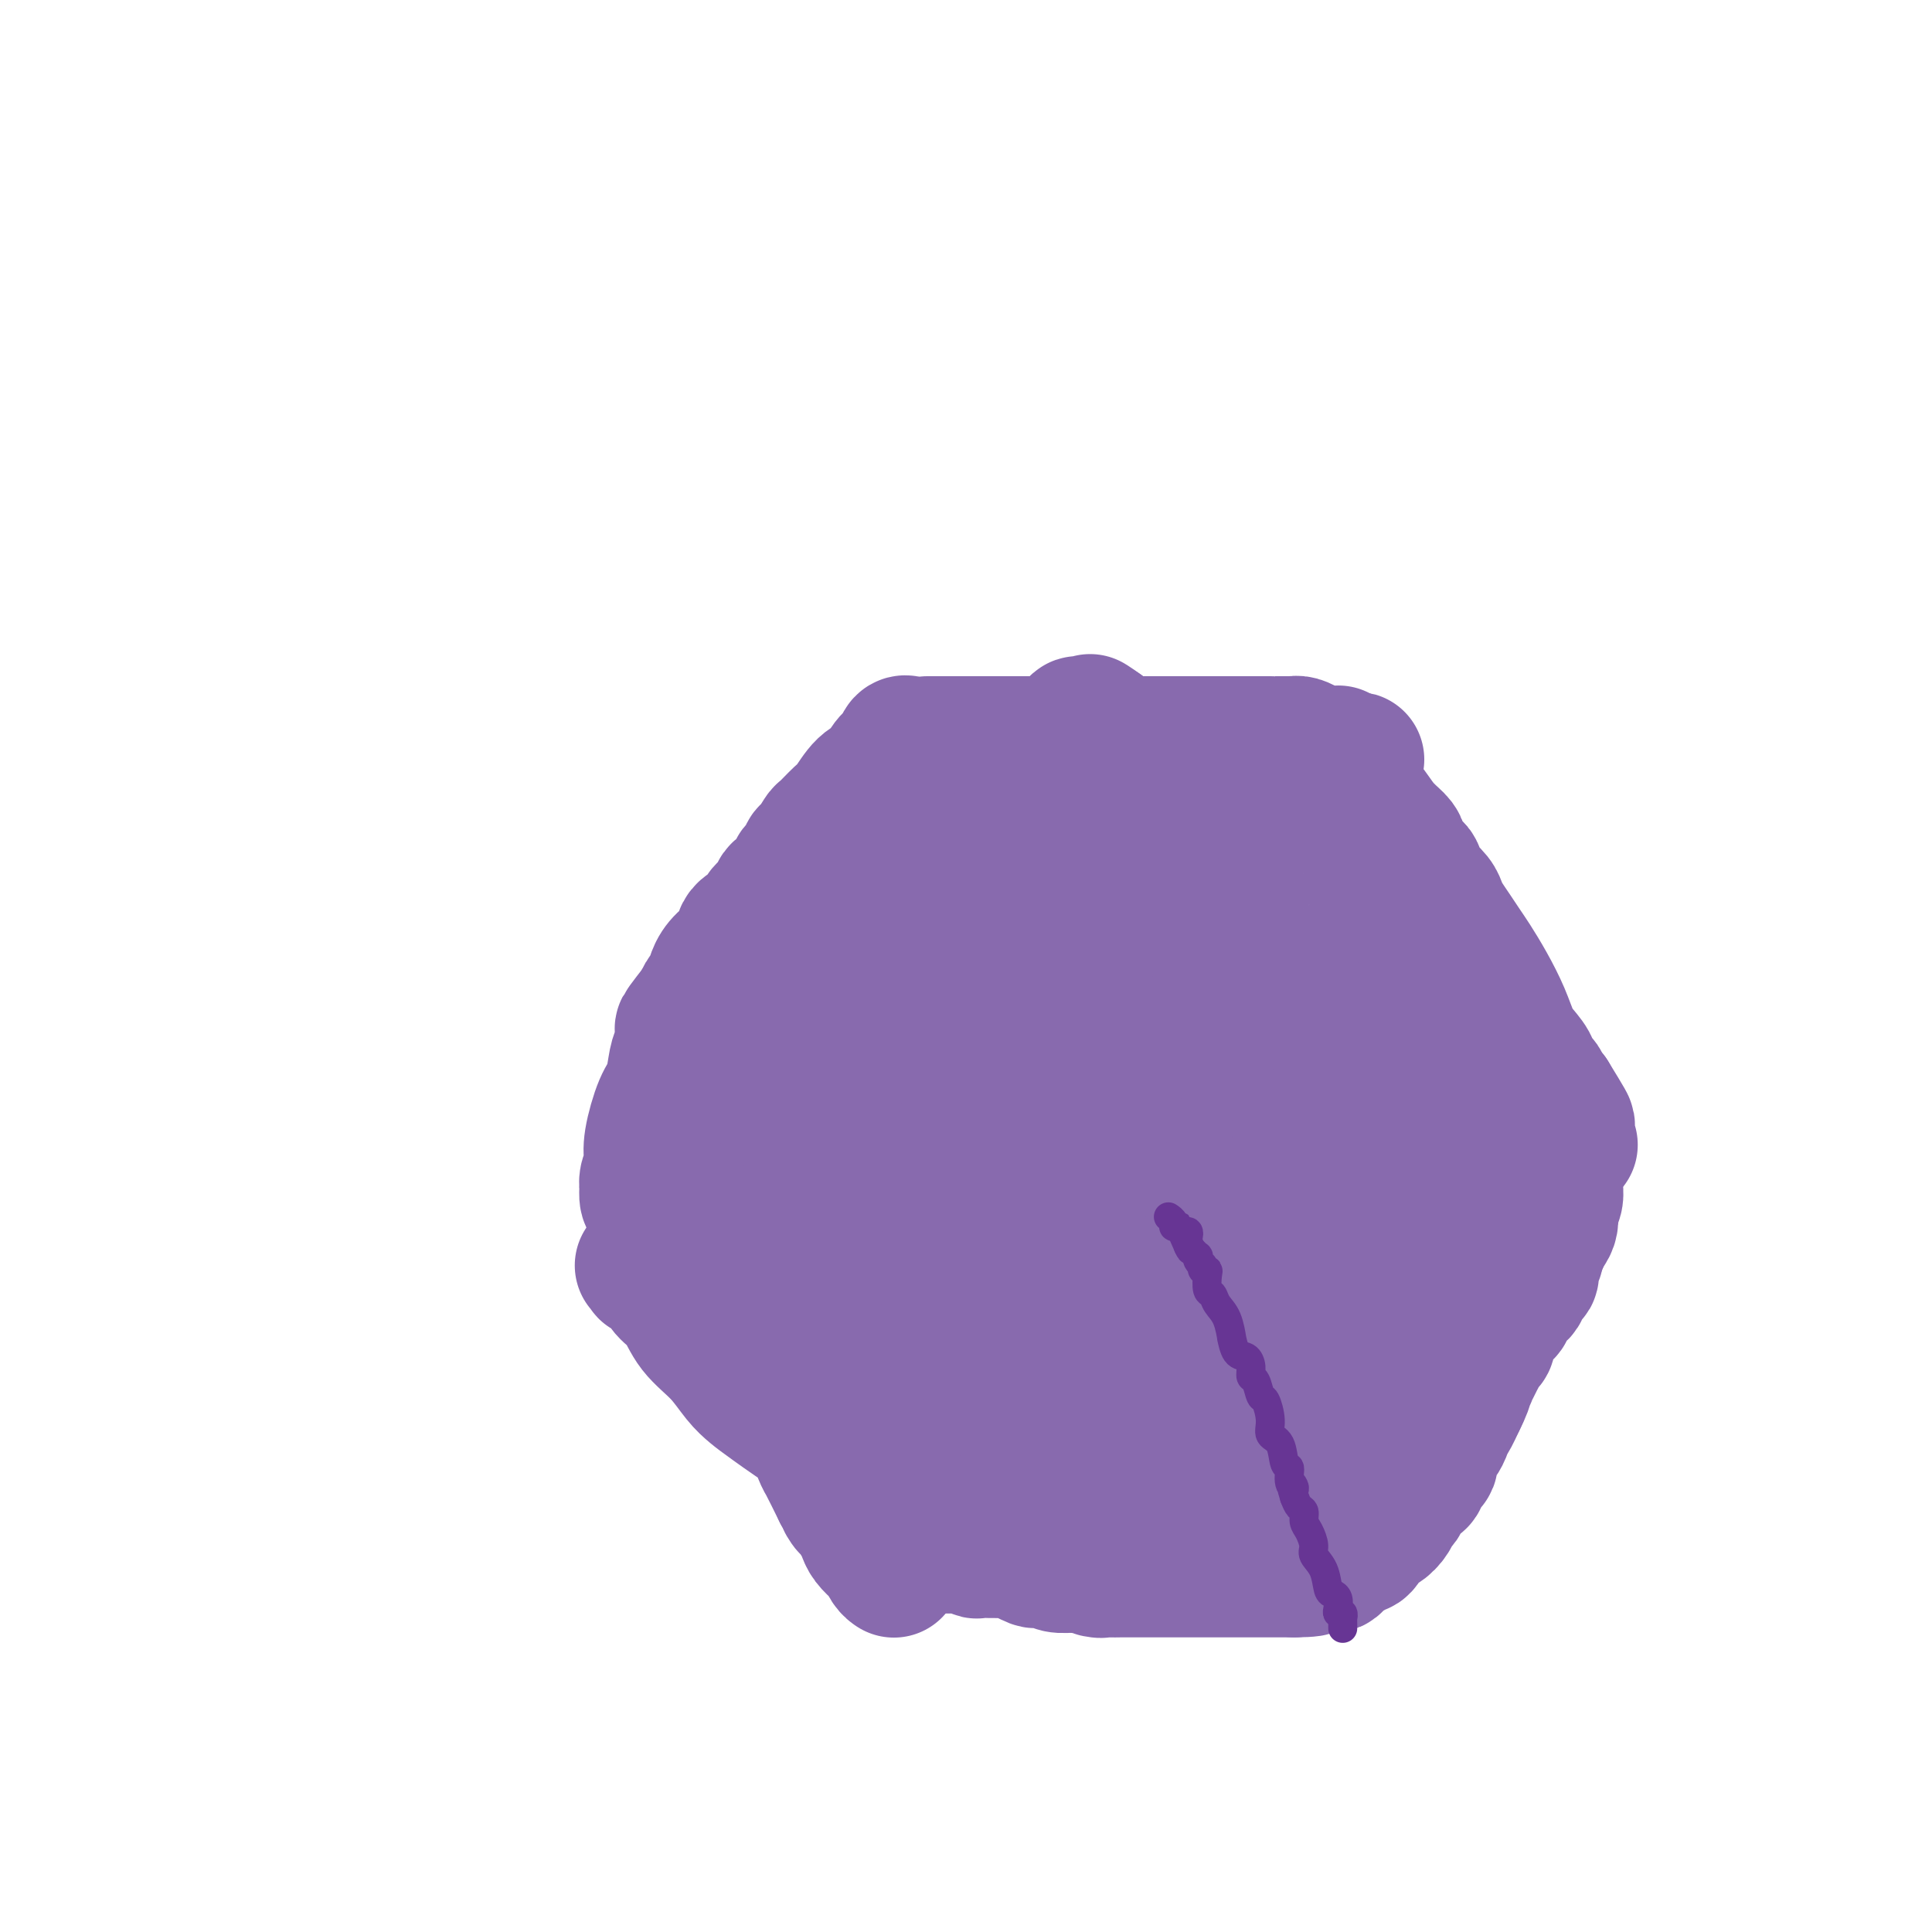 <svg viewBox='0 0 400 400' version='1.1' xmlns='http://www.w3.org/2000/svg' xmlns:xlink='http://www.w3.org/1999/xlink'><g fill='none' stroke='#886AAE' stroke-width='28' stroke-linecap='round' stroke-linejoin='round'><path d='M197,162c0.000,-0.009 0.000,-0.018 0,0c-0.000,0.018 -0.000,0.063 0,0c0.000,-0.063 0.001,-0.233 0,0c-0.001,0.233 -0.003,0.870 0,1c0.003,0.130 0.012,-0.247 0,0c-0.012,0.247 -0.045,1.117 0,2c0.045,0.883 0.167,1.777 0,2c-0.167,0.223 -0.622,-0.227 -1,0c-0.378,0.227 -0.678,1.129 -1,2c-0.322,0.871 -0.667,1.709 -1,2c-0.333,0.291 -0.654,0.035 -1,1c-0.346,0.965 -0.718,3.150 -1,4c-0.282,0.850 -0.475,0.363 -1,1c-0.525,0.637 -1.383,2.397 -2,3c-0.617,0.603 -0.995,0.048 -1,0c-0.005,-0.048 0.361,0.410 0,1c-0.361,0.590 -1.449,1.312 -2,2c-0.551,0.688 -0.565,1.342 -1,2c-0.435,0.658 -1.290,1.322 -2,2c-0.710,0.678 -1.275,1.371 -2,2c-0.725,0.629 -1.609,1.193 -2,2c-0.391,0.807 -0.290,1.855 -1,3c-0.710,1.145 -2.229,2.385 -3,3c-0.771,0.615 -0.792,0.604 -1,1c-0.208,0.396 -0.604,1.198 -1,2'/><path d='M173,200c-3.118,4.175 -1.412,2.612 -1,2c0.412,-0.612 -0.470,-0.273 -1,0c-0.530,0.273 -0.708,0.480 -1,1c-0.292,0.520 -0.698,1.352 -1,2c-0.302,0.648 -0.500,1.112 -1,1c-0.500,-0.112 -1.302,-0.801 -2,0c-0.698,0.801 -1.290,3.092 -2,4c-0.710,0.908 -1.537,0.432 -2,1c-0.463,0.568 -0.563,2.179 -1,3c-0.437,0.821 -1.211,0.851 -2,1c-0.789,0.149 -1.591,0.416 -2,1c-0.409,0.584 -0.424,1.484 -1,2c-0.576,0.516 -1.712,0.649 -2,1c-0.288,0.351 0.274,0.921 0,1c-0.274,0.079 -1.384,-0.334 -2,0c-0.616,0.334 -0.739,1.413 -1,2c-0.261,0.587 -0.661,0.681 -1,1c-0.339,0.319 -0.615,0.864 -1,1c-0.385,0.136 -0.877,-0.136 -1,0c-0.123,0.136 0.122,0.681 0,1c-0.122,0.319 -0.611,0.412 -1,1c-0.389,0.588 -0.678,1.671 -1,2c-0.322,0.329 -0.679,-0.098 -1,0c-0.321,0.098 -0.608,0.719 -1,1c-0.392,0.281 -0.889,0.223 -1,1c-0.111,0.777 0.163,2.390 0,3c-0.163,0.610 -0.762,0.219 -1,0c-0.238,-0.219 -0.115,-0.265 0,0c0.115,0.265 0.223,0.841 0,1c-0.223,0.159 -0.778,-0.097 -1,0c-0.222,0.097 -0.111,0.549 0,1'/><path d='M141,235c-4.950,5.581 -1.326,2.034 0,1c1.326,-1.034 0.355,0.444 0,1c-0.355,0.556 -0.095,0.192 0,0c0.095,-0.192 0.026,-0.210 0,0c-0.026,0.210 -0.008,0.647 0,1c0.008,0.353 0.006,0.620 0,1c-0.006,0.380 -0.015,0.871 0,1c0.015,0.129 0.056,-0.106 0,0c-0.056,0.106 -0.207,0.552 0,1c0.207,0.448 0.773,0.896 1,1c0.227,0.104 0.117,-0.138 0,0c-0.117,0.138 -0.239,0.656 0,1c0.239,0.344 0.841,0.513 1,1c0.159,0.487 -0.126,1.290 0,2c0.126,0.710 0.661,1.325 1,2c0.339,0.675 0.482,1.408 1,2c0.518,0.592 1.409,1.041 2,2c0.591,0.959 0.880,2.428 1,3c0.120,0.572 0.070,0.248 0,0c-0.070,-0.248 -0.160,-0.421 0,0c0.160,0.421 0.569,1.436 1,2c0.431,0.564 0.885,0.678 1,1c0.115,0.322 -0.110,0.851 0,1c0.110,0.149 0.554,-0.082 1,0c0.446,0.082 0.893,0.478 1,1c0.107,0.522 -0.126,1.170 0,2c0.126,0.830 0.611,1.841 1,2c0.389,0.159 0.682,-0.535 1,0c0.318,0.535 0.663,2.298 1,3c0.337,0.702 0.668,0.343 1,1c0.332,0.657 0.666,2.328 1,4'/><path d='M157,272c2.577,5.777 1.019,1.721 1,1c-0.019,-0.721 1.500,1.893 2,3c0.500,1.107 -0.018,0.708 0,1c0.018,0.292 0.572,1.274 1,2c0.428,0.726 0.732,1.196 1,2c0.268,0.804 0.502,1.941 1,3c0.498,1.059 1.262,2.038 2,3c0.738,0.962 1.451,1.907 2,3c0.549,1.093 0.936,2.335 1,3c0.064,0.665 -0.193,0.751 0,1c0.193,0.249 0.836,0.659 1,1c0.164,0.341 -0.152,0.613 0,1c0.152,0.387 0.772,0.890 1,1c0.228,0.110 0.064,-0.174 0,0c-0.064,0.174 -0.029,0.805 0,1c0.029,0.195 0.053,-0.047 0,0c-0.053,0.047 -0.182,0.382 0,1c0.182,0.618 0.674,1.517 1,2c0.326,0.483 0.486,0.548 1,1c0.514,0.452 1.380,1.291 2,2c0.620,0.709 0.992,1.289 1,2c0.008,0.711 -0.348,1.552 0,2c0.348,0.448 1.400,0.501 2,1c0.600,0.499 0.749,1.443 1,2c0.251,0.557 0.606,0.727 1,1c0.394,0.273 0.827,0.647 1,1c0.173,0.353 0.085,0.683 0,1c-0.085,0.317 -0.167,0.621 0,1c0.167,0.379 0.583,0.833 1,1c0.417,0.167 0.833,0.048 1,0c0.167,-0.048 0.083,-0.024 0,0'/><path d='M182,316c4.095,6.823 1.833,1.881 1,0c-0.833,-1.881 -0.238,-0.701 0,0c0.238,0.701 0.118,0.924 0,1c-0.118,0.076 -0.235,0.006 0,0c0.235,-0.006 0.823,0.051 1,0c0.177,-0.051 -0.057,-0.210 0,0c0.057,0.210 0.404,0.787 1,1c0.596,0.213 1.440,0.060 2,0c0.560,-0.060 0.835,-0.026 1,0c0.165,0.026 0.221,0.046 1,0c0.779,-0.046 2.283,-0.156 3,0c0.717,0.156 0.647,0.578 1,1c0.353,0.422 1.128,0.846 2,1c0.872,0.154 1.840,0.040 2,0c0.160,-0.040 -0.490,-0.007 0,0c0.490,0.007 2.119,-0.012 3,0c0.881,0.012 1.014,0.056 1,0c-0.014,-0.056 -0.173,-0.211 0,0c0.173,0.211 0.679,0.789 1,1c0.321,0.211 0.456,0.056 1,0c0.544,-0.056 1.496,-0.012 2,0c0.504,0.012 0.559,-0.007 1,0c0.441,0.007 1.269,0.041 2,0c0.731,-0.041 1.365,-0.155 2,0c0.635,0.155 1.271,0.581 2,1c0.729,0.419 1.551,0.830 2,1c0.449,0.170 0.526,0.098 1,0c0.474,-0.098 1.343,-0.222 2,0c0.657,0.222 1.100,0.791 2,1c0.900,0.209 2.257,0.060 3,0c0.743,-0.060 0.871,-0.030 1,0'/><path d='M223,324c7.176,1.464 4.616,1.124 4,1c-0.616,-0.124 0.713,-0.033 2,0c1.287,0.033 2.532,0.009 3,0c0.468,-0.009 0.161,-0.002 1,0c0.839,0.002 2.826,0.001 4,0c1.174,-0.001 1.534,-0.000 2,0c0.466,0.000 1.038,0.000 2,0c0.962,-0.000 2.313,-0.000 3,0c0.687,0.000 0.709,0.000 1,0c0.291,-0.000 0.851,-0.000 1,0c0.149,0.000 -0.114,0.000 0,0c0.114,-0.000 0.604,-0.000 1,0c0.396,0.000 0.698,0.000 1,0c0.302,-0.000 0.604,-0.000 1,0c0.396,0.000 0.884,0.000 1,0c0.116,-0.000 -0.141,-0.000 0,0c0.141,0.000 0.681,0.000 1,0c0.319,-0.000 0.418,-0.000 1,0c0.582,0.000 1.647,0.000 2,0c0.353,-0.000 -0.008,-0.000 0,0c0.008,0.000 0.384,0.000 1,0c0.616,-0.000 1.473,-0.000 2,0c0.527,0.000 0.722,0.000 1,0c0.278,0.000 0.637,0.000 1,0c0.363,0.000 0.731,0.000 1,0c0.269,0.000 0.439,0.000 1,0c0.561,0.000 1.512,0.000 2,0c0.488,0.000 0.512,0.000 1,0c0.488,0.000 1.439,0.000 2,0c0.561,0.000 0.732,0.000 1,0c0.268,0.000 0.634,0.000 1,0'/><path d='M268,325c6.998,-0.072 1.994,-0.752 1,-1c-0.994,-0.248 2.024,-0.066 3,0c0.976,0.066 -0.089,0.015 0,0c0.089,-0.015 1.332,0.007 2,0c0.668,-0.007 0.760,-0.043 1,0c0.240,0.043 0.628,0.165 1,0c0.372,-0.165 0.729,-0.616 1,-1c0.271,-0.384 0.457,-0.702 1,-1c0.543,-0.298 1.444,-0.576 2,-1c0.556,-0.424 0.769,-0.995 1,-1c0.231,-0.005 0.482,0.556 1,0c0.518,-0.556 1.305,-2.228 2,-3c0.695,-0.772 1.300,-0.644 2,-1c0.700,-0.356 1.497,-1.194 2,-2c0.503,-0.806 0.712,-1.578 1,-2c0.288,-0.422 0.656,-0.493 1,-1c0.344,-0.507 0.664,-1.449 1,-2c0.336,-0.551 0.686,-0.710 1,-1c0.314,-0.290 0.591,-0.710 1,-1c0.409,-0.290 0.950,-0.449 1,-1c0.050,-0.551 -0.390,-1.495 0,-2c0.390,-0.505 1.611,-0.573 2,-1c0.389,-0.427 -0.054,-1.215 0,-2c0.054,-0.785 0.605,-1.569 1,-2c0.395,-0.431 0.635,-0.509 1,-1c0.365,-0.491 0.854,-1.396 1,-2c0.146,-0.604 -0.052,-0.908 0,-1c0.052,-0.092 0.354,0.027 1,-1c0.646,-1.027 1.635,-3.200 2,-4c0.365,-0.800 0.104,-0.229 0,0c-0.104,0.229 -0.052,0.114 0,0'/><path d='M302,290c2.328,-4.552 1.150,-3.932 1,-4c-0.150,-0.068 0.730,-0.825 1,-1c0.270,-0.175 -0.068,0.234 0,0c0.068,-0.234 0.544,-1.109 1,-2c0.456,-0.891 0.893,-1.798 1,-2c0.107,-0.202 -0.116,0.302 0,0c0.116,-0.302 0.571,-1.408 1,-2c0.429,-0.592 0.832,-0.669 1,-1c0.168,-0.331 0.100,-0.914 0,-1c-0.100,-0.086 -0.233,0.327 0,0c0.233,-0.327 0.833,-1.394 1,-2c0.167,-0.606 -0.099,-0.751 0,-1c0.099,-0.249 0.561,-0.602 1,-1c0.439,-0.398 0.854,-0.840 1,-1c0.146,-0.160 0.024,-0.037 0,0c-0.024,0.037 0.050,-0.014 0,0c-0.050,0.014 -0.224,0.091 0,0c0.224,-0.091 0.847,-0.349 1,-1c0.153,-0.651 -0.165,-1.694 0,-2c0.165,-0.306 0.814,0.127 1,0c0.186,-0.127 -0.091,-0.813 0,-1c0.091,-0.187 0.550,0.123 1,0c0.450,-0.123 0.891,-0.681 1,-1c0.109,-0.319 -0.116,-0.400 0,-1c0.116,-0.600 0.571,-1.719 1,-2c0.429,-0.281 0.832,0.276 1,0c0.168,-0.276 0.100,-1.386 0,-2c-0.100,-0.614 -0.233,-0.732 0,-1c0.233,-0.268 0.832,-0.688 1,-1c0.168,-0.312 -0.095,-0.518 0,-1c0.095,-0.482 0.547,-1.241 1,-2'/><path d='M319,257c2.585,-5.295 0.548,-2.034 0,-1c-0.548,1.034 0.393,-0.159 1,-1c0.607,-0.841 0.881,-1.329 1,-2c0.119,-0.671 0.085,-1.524 0,-2c-0.085,-0.476 -0.219,-0.575 0,-1c0.219,-0.425 0.791,-1.175 1,-2c0.209,-0.825 0.056,-1.727 0,-2c-0.056,-0.273 -0.014,0.081 0,0c0.014,-0.081 0.001,-0.596 0,-1c-0.001,-0.404 0.011,-0.695 0,-1c-0.011,-0.305 -0.043,-0.623 0,-1c0.043,-0.377 0.163,-0.812 0,-1c-0.163,-0.188 -0.607,-0.130 -1,0c-0.393,0.130 -0.736,0.331 -1,0c-0.264,-0.331 -0.451,-1.192 -1,-2c-0.549,-0.808 -1.460,-1.561 -2,-2c-0.540,-0.439 -0.708,-0.565 -1,-1c-0.292,-0.435 -0.708,-1.180 -1,-2c-0.292,-0.820 -0.459,-1.717 -1,-2c-0.541,-0.283 -1.454,0.046 -2,0c-0.546,-0.046 -0.725,-0.467 -1,-1c-0.275,-0.533 -0.646,-1.178 -1,-2c-0.354,-0.822 -0.692,-1.820 -1,-2c-0.308,-0.180 -0.587,0.460 -1,0c-0.413,-0.460 -0.961,-2.019 -2,-3c-1.039,-0.981 -2.569,-1.383 -3,-2c-0.431,-0.617 0.238,-1.447 0,-2c-0.238,-0.553 -1.383,-0.829 -2,-1c-0.617,-0.171 -0.704,-0.238 -1,-1c-0.296,-0.762 -0.799,-2.218 -1,-3c-0.201,-0.782 -0.101,-0.891 0,-1'/><path d='M299,215c-3.697,-4.158 -1.439,-0.552 -1,0c0.439,0.552 -0.942,-1.950 -2,-3c-1.058,-1.050 -1.794,-0.647 -2,-1c-0.206,-0.353 0.117,-1.460 0,-2c-0.117,-0.540 -0.674,-0.512 -1,-1c-0.326,-0.488 -0.420,-1.492 -1,-2c-0.580,-0.508 -1.647,-0.521 -2,-1c-0.353,-0.479 0.009,-1.423 0,-2c-0.009,-0.577 -0.387,-0.787 -1,-1c-0.613,-0.213 -1.459,-0.428 -2,-1c-0.541,-0.572 -0.775,-1.501 -1,-2c-0.225,-0.499 -0.440,-0.566 -1,-1c-0.560,-0.434 -1.463,-1.233 -2,-2c-0.537,-0.767 -0.706,-1.500 -1,-2c-0.294,-0.500 -0.711,-0.767 -1,-1c-0.289,-0.233 -0.448,-0.434 -1,-1c-0.552,-0.566 -1.495,-1.499 -2,-2c-0.505,-0.501 -0.572,-0.572 -1,-1c-0.428,-0.428 -1.218,-1.214 -2,-2c-0.782,-0.786 -1.557,-1.574 -2,-2c-0.443,-0.426 -0.553,-0.491 -1,-1c-0.447,-0.509 -1.232,-1.462 -2,-2c-0.768,-0.538 -1.520,-0.660 -2,-1c-0.480,-0.340 -0.690,-0.897 -1,-1c-0.310,-0.103 -0.722,0.249 -1,0c-0.278,-0.249 -0.424,-1.099 -1,-2c-0.576,-0.901 -1.583,-1.852 -2,-2c-0.417,-0.148 -0.246,0.507 -1,0c-0.754,-0.507 -2.434,-2.175 -3,-3c-0.566,-0.825 -0.019,-0.807 0,-1c0.019,-0.193 -0.491,-0.596 -1,-1'/><path d='M258,171c-6.544,-6.759 -2.405,-1.656 -1,0c1.405,1.656 0.076,-0.134 -1,-1c-1.076,-0.866 -1.899,-0.808 -2,-1c-0.101,-0.192 0.521,-0.634 0,-1c-0.521,-0.366 -2.186,-0.657 -3,-1c-0.814,-0.343 -0.778,-0.737 -1,-1c-0.222,-0.263 -0.703,-0.395 -1,-1c-0.297,-0.605 -0.408,-1.683 -1,-2c-0.592,-0.317 -1.663,0.126 -2,0c-0.337,-0.126 0.060,-0.821 0,-1c-0.060,-0.179 -0.576,0.160 -1,0c-0.424,-0.160 -0.757,-0.817 -1,-1c-0.243,-0.183 -0.398,0.109 -1,0c-0.602,-0.109 -1.653,-0.620 -2,-1c-0.347,-0.380 0.008,-0.627 0,-1c-0.008,-0.373 -0.378,-0.870 -1,-1c-0.622,-0.130 -1.494,0.106 -2,0c-0.506,-0.106 -0.646,-0.554 -1,-1c-0.354,-0.446 -0.922,-0.890 -1,-1c-0.078,-0.110 0.334,0.115 0,0c-0.334,-0.115 -1.413,-0.571 -2,-1c-0.587,-0.429 -0.682,-0.832 -1,-1c-0.318,-0.168 -0.858,-0.101 -1,0c-0.142,0.101 0.116,0.237 0,0c-0.116,-0.237 -0.605,-0.847 -1,-1c-0.395,-0.153 -0.694,0.151 -1,0c-0.306,-0.151 -0.618,-0.759 -1,-1c-0.382,-0.241 -0.834,-0.116 -1,0c-0.166,0.116 -0.045,0.224 0,0c0.045,-0.224 0.013,-0.778 0,-1c-0.013,-0.222 -0.006,-0.111 0,0'/><path d='M228,151c-4.598,-3.095 -1.092,-0.833 0,0c1.092,0.833 -0.228,0.237 -1,0c-0.772,-0.237 -0.994,-0.116 -1,0c-0.006,0.116 0.205,0.226 0,0c-0.205,-0.226 -0.826,-0.787 -1,-1c-0.174,-0.213 0.100,-0.078 0,0c-0.100,0.078 -0.574,0.100 -1,0c-0.426,-0.100 -0.805,-0.323 -1,0c-0.195,0.323 -0.208,1.193 -1,2c-0.792,0.807 -2.363,1.552 -3,2c-0.637,0.448 -0.338,0.599 -1,1c-0.662,0.401 -2.283,1.051 -4,2c-1.717,0.949 -3.530,2.196 -5,3c-1.470,0.804 -2.596,1.163 -4,2c-1.404,0.837 -3.087,2.151 -4,3c-0.913,0.849 -1.058,1.233 -2,2c-0.942,0.767 -2.683,1.915 -4,3c-1.317,1.085 -2.211,2.106 -3,3c-0.789,0.894 -1.472,1.662 -3,3c-1.528,1.338 -3.899,3.244 -5,4c-1.101,0.756 -0.931,0.360 -2,1c-1.069,0.640 -3.375,2.317 -5,4c-1.625,1.683 -2.568,3.373 -3,4c-0.432,0.627 -0.354,0.192 -1,1c-0.646,0.808 -2.015,2.861 -3,4c-0.985,1.139 -1.584,1.366 -2,2c-0.416,0.634 -0.647,1.675 -1,2c-0.353,0.325 -0.826,-0.068 -1,0c-0.174,0.068 -0.047,0.595 0,1c0.047,0.405 0.013,0.687 0,1c-0.013,0.313 -0.007,0.656 0,1'/><path d='M166,201c-1.707,2.414 -0.473,0.451 0,0c0.473,-0.451 0.187,0.612 0,1c-0.187,0.388 -0.274,0.100 0,0c0.274,-0.100 0.911,-0.013 1,0c0.089,0.013 -0.368,-0.048 0,0c0.368,0.048 1.561,0.205 2,0c0.439,-0.205 0.126,-0.773 0,-1c-0.126,-0.227 -0.063,-0.114 0,0'/><path d='M192,154c0.414,0.000 0.827,0.000 1,0c0.173,0.000 0.105,0.000 0,0c-0.105,0.000 -0.249,0.000 0,0c0.249,0.000 0.889,0.000 1,0c0.111,0.000 -0.307,0.000 0,0c0.307,0.000 1.339,0.000 2,0c0.661,0.000 0.950,0.000 1,0c0.050,0.000 -0.141,0.000 0,0c0.141,-0.000 0.612,0.000 1,0c0.388,0.000 0.692,0.000 1,0c0.308,0.000 0.619,0.000 1,0c0.381,0.000 0.831,0.000 1,0c0.169,0.000 0.056,0.000 0,0c-0.056,0.000 -0.056,-0.000 0,0c0.056,0.000 0.169,0.000 1,0c0.831,0.000 2.379,-0.000 3,0c0.621,0.000 0.314,0.000 1,0c0.686,0.000 2.363,-0.000 3,0c0.637,0.000 0.232,0.000 1,0c0.768,0.000 2.709,-0.000 4,0c1.291,0.000 1.934,0.000 3,0c1.066,0.000 2.556,-0.000 4,0c1.444,0.000 2.841,0.000 4,0c1.159,0.000 2.079,0.000 3,0'/><path d='M228,154c6.103,0.000 3.361,0.000 3,0c-0.361,0.000 1.660,-0.000 3,0c1.340,0.000 2.000,0.000 3,0c1.000,-0.000 2.341,-0.000 3,0c0.659,0.000 0.637,0.000 1,0c0.363,-0.000 1.111,-0.000 2,0c0.889,0.000 1.918,0.000 3,0c1.082,-0.000 2.217,-0.000 3,0c0.783,0.000 1.213,0.000 2,0c0.787,-0.000 1.931,-0.000 3,0c1.069,0.000 2.061,0.000 3,0c0.939,-0.000 1.824,-0.000 2,0c0.176,0.000 -0.355,0.000 0,0c0.355,-0.000 1.598,-0.000 2,0c0.402,0.000 -0.035,0.000 0,0c0.035,-0.000 0.543,-0.000 1,0c0.457,0.000 0.864,0.000 1,0c0.136,-0.000 0.002,-0.000 0,0c-0.002,0.000 0.128,0.000 1,0c0.872,-0.000 2.484,-0.001 3,0c0.516,0.001 -0.066,0.003 0,0c0.066,-0.003 0.780,-0.011 1,0c0.220,0.011 -0.053,0.041 0,0c0.053,-0.041 0.434,-0.155 1,0c0.566,0.155 1.318,0.578 2,1c0.682,0.422 1.293,0.845 2,1c0.707,0.155 1.510,0.044 2,0c0.490,-0.044 0.667,-0.022 1,0c0.333,0.022 0.820,0.044 1,0c0.180,-0.044 0.051,-0.156 0,0c-0.051,0.156 -0.026,0.578 0,1'/><path d='M277,157c7.593,0.477 2.076,0.170 0,0c-2.076,-0.170 -0.712,-0.203 0,0c0.712,0.203 0.770,0.643 1,1c0.230,0.357 0.630,0.630 1,1c0.370,0.370 0.708,0.838 1,2c0.292,1.162 0.537,3.020 1,4c0.463,0.980 1.145,1.083 2,2c0.855,0.917 1.882,2.649 3,4c1.118,1.351 2.327,2.320 3,3c0.673,0.680 0.812,1.072 1,2c0.188,0.928 0.427,2.391 1,3c0.573,0.609 1.481,0.365 2,1c0.519,0.635 0.650,2.148 1,3c0.350,0.852 0.919,1.042 1,1c0.081,-0.042 -0.326,-0.318 0,0c0.326,0.318 1.386,1.229 2,2c0.614,0.771 0.783,1.401 1,2c0.217,0.599 0.484,1.165 1,2c0.516,0.835 1.283,1.937 2,3c0.717,1.063 1.386,2.087 2,3c0.614,0.913 1.175,1.714 2,3c0.825,1.286 1.914,3.058 3,5c1.086,1.942 2.170,4.054 3,6c0.830,1.946 1.407,3.726 2,5c0.593,1.274 1.202,2.043 2,3c0.798,0.957 1.786,2.102 2,3c0.214,0.898 -0.346,1.550 0,2c0.346,0.450 1.598,0.698 2,1c0.402,0.302 -0.046,0.658 0,1c0.046,0.342 0.584,0.669 1,1c0.416,0.331 0.708,0.665 1,1'/><path d='M321,227c6.824,11.059 1.884,3.707 0,1c-1.884,-2.707 -0.712,-0.767 0,0c0.712,0.767 0.965,0.363 1,1c0.035,0.637 -0.148,2.314 0,3c0.148,0.686 0.628,0.380 1,1c0.372,0.620 0.636,2.166 1,3c0.364,0.834 0.830,0.955 1,1c0.170,0.045 0.046,0.012 0,0c-0.046,-0.012 -0.013,-0.003 0,0c0.013,0.003 0.007,0.002 0,0'/><path d='M188,154c0.096,0.050 0.192,0.101 0,0c-0.192,-0.101 -0.673,-0.353 -1,0c-0.327,0.353 -0.500,1.310 -1,2c-0.500,0.690 -1.326,1.114 -2,2c-0.674,0.886 -1.197,2.234 -2,3c-0.803,0.766 -1.888,0.948 -3,2c-1.112,1.052 -2.252,2.972 -3,4c-0.748,1.028 -1.103,1.162 -2,2c-0.897,0.838 -2.334,2.380 -3,3c-0.666,0.620 -0.560,0.319 -1,1c-0.440,0.681 -1.426,2.346 -2,3c-0.574,0.654 -0.735,0.298 -1,1c-0.265,0.702 -0.635,2.463 -1,3c-0.365,0.537 -0.727,-0.152 -1,0c-0.273,0.152 -0.459,1.143 -1,2c-0.541,0.857 -1.438,1.581 -2,2c-0.562,0.419 -0.788,0.534 -1,1c-0.212,0.466 -0.408,1.282 -1,2c-0.592,0.718 -1.580,1.336 -2,2c-0.420,0.664 -0.273,1.374 -1,2c-0.727,0.626 -2.327,1.170 -3,2c-0.673,0.830 -0.418,1.948 -1,3c-0.582,1.052 -2.001,2.039 -3,3c-0.999,0.961 -1.577,1.897 -2,3c-0.423,1.103 -0.691,2.374 -1,3c-0.309,0.626 -0.660,0.607 -1,1c-0.340,0.393 -0.670,1.196 -1,2'/><path d='M145,208c-6.847,8.759 -2.464,3.656 -1,2c1.464,-1.656 0.008,0.136 -1,2c-1.008,1.864 -1.570,3.801 -2,5c-0.430,1.199 -0.728,1.662 -1,3c-0.272,1.338 -0.517,3.552 -1,5c-0.483,1.448 -1.205,2.131 -2,4c-0.795,1.869 -1.663,4.926 -2,7c-0.337,2.074 -0.143,3.167 0,4c0.143,0.833 0.234,1.407 0,2c-0.234,0.593 -0.792,1.205 -1,2c-0.208,0.795 -0.067,1.772 0,2c0.067,0.228 0.058,-0.294 0,0c-0.058,0.294 -0.166,1.404 0,2c0.166,0.596 0.607,0.677 1,1c0.393,0.323 0.738,0.888 1,1c0.262,0.112 0.441,-0.230 1,0c0.559,0.230 1.497,1.032 3,2c1.503,0.968 3.571,2.101 6,3c2.429,0.899 5.221,1.565 7,2c1.779,0.435 2.547,0.638 5,1c2.453,0.362 6.591,0.881 8,1c1.409,0.119 0.089,-0.163 0,0c-0.089,0.163 1.052,0.772 2,1c0.948,0.228 1.704,0.075 2,0c0.296,-0.075 0.132,-0.071 0,0c-0.132,0.071 -0.231,0.208 0,0c0.231,-0.208 0.791,-0.763 1,-1c0.209,-0.237 0.066,-0.156 0,-1c-0.066,-0.844 -0.056,-2.612 0,-4c0.056,-1.388 0.159,-2.397 0,-4c-0.159,-1.603 -0.579,-3.802 -1,-6'/><path d='M170,244c-0.620,-4.133 -2.170,-6.466 -3,-8c-0.830,-1.534 -0.942,-2.269 -1,-3c-0.058,-0.731 -0.064,-1.460 0,-2c0.064,-0.540 0.196,-0.892 0,-1c-0.196,-0.108 -0.721,0.029 -1,0c-0.279,-0.029 -0.313,-0.224 1,3c1.313,3.224 3.974,9.865 7,17c3.026,7.135 6.418,14.763 9,21c2.582,6.237 4.355,11.083 6,14c1.645,2.917 3.163,3.906 4,5c0.837,1.094 0.995,2.293 1,3c0.005,0.707 -0.142,0.921 0,1c0.142,0.079 0.575,0.021 1,0c0.425,-0.021 0.843,-0.007 1,0c0.157,0.007 0.053,0.008 0,0c-0.053,-0.008 -0.055,-0.023 0,0c0.055,0.023 0.166,0.086 0,0c-0.166,-0.086 -0.611,-0.321 -1,0c-0.389,0.321 -0.723,1.199 -1,2c-0.277,0.801 -0.497,1.524 -1,2c-0.503,0.476 -1.290,0.705 -2,1c-0.710,0.295 -1.345,0.656 -2,1c-0.655,0.344 -1.330,0.670 -2,1c-0.670,0.330 -1.335,0.665 -2,1'/><path d='M184,302c-2.842,1.278 -5.446,-0.027 -7,-1c-1.554,-0.973 -2.057,-1.613 -3,-2c-0.943,-0.387 -2.326,-0.521 -5,-2c-2.674,-1.479 -6.638,-4.302 -9,-6c-2.362,-1.698 -3.121,-2.272 -4,-3c-0.879,-0.728 -1.877,-1.611 -3,-3c-1.123,-1.389 -2.369,-3.282 -4,-5c-1.631,-1.718 -3.646,-3.259 -5,-5c-1.354,-1.741 -2.048,-3.681 -3,-5c-0.952,-1.319 -2.163,-2.018 -3,-3c-0.837,-0.982 -1.301,-2.249 -2,-3c-0.699,-0.751 -1.634,-0.987 -2,-1c-0.366,-0.013 -0.163,0.198 0,0c0.163,-0.198 0.285,-0.804 0,-1c-0.285,-0.196 -0.978,0.017 -1,0c-0.022,-0.017 0.626,-0.263 1,0c0.374,0.263 0.473,1.035 2,2c1.527,0.965 4.483,2.123 7,4c2.517,1.877 4.595,4.474 7,7c2.405,2.526 5.136,4.981 8,8c2.864,3.019 5.860,6.603 8,10c2.140,3.397 3.422,6.607 4,8c0.578,1.393 0.451,0.969 1,2c0.549,1.031 1.775,3.515 3,6'/><path d='M174,309c2.670,4.456 1.344,2.597 1,2c-0.344,-0.597 0.293,0.068 1,1c0.707,0.932 1.485,2.133 2,3c0.515,0.867 0.768,1.402 1,2c0.232,0.598 0.444,1.260 1,2c0.556,0.740 1.455,1.557 2,2c0.545,0.443 0.734,0.511 1,1c0.266,0.489 0.607,1.399 1,2c0.393,0.601 0.837,0.893 1,1c0.163,0.107 0.044,0.029 0,0c-0.044,-0.029 -0.013,-0.008 0,0c0.013,0.008 0.006,0.004 0,0'/><path d='M219,293c-0.017,-0.423 -0.035,-0.845 0,-1c0.035,-0.155 0.122,-0.041 0,0c-0.122,0.041 -0.454,0.010 -1,0c-0.546,-0.010 -1.306,0.000 -2,0c-0.694,-0.000 -1.323,-0.010 -2,0c-0.677,0.010 -1.404,0.041 -2,0c-0.596,-0.041 -1.063,-0.155 -2,0c-0.937,0.155 -2.346,0.578 -3,1c-0.654,0.422 -0.555,0.845 -1,1c-0.445,0.155 -1.435,0.044 -2,0c-0.565,-0.044 -0.703,-0.021 -1,0c-0.297,0.021 -0.751,0.040 -1,1c-0.249,0.960 -0.293,2.861 0,4c0.293,1.139 0.923,1.517 2,2c1.077,0.483 2.601,1.070 6,2c3.399,0.930 8.672,2.201 14,3c5.328,0.799 10.709,1.124 18,1c7.291,-0.124 16.492,-0.699 22,-2c5.508,-1.301 7.324,-3.329 8,-4c0.676,-0.671 0.211,0.014 1,-1c0.789,-1.014 2.833,-3.727 4,-5c1.167,-1.273 1.459,-1.107 2,-2c0.541,-0.893 1.331,-2.847 2,-5c0.669,-2.153 1.218,-4.505 2,-7c0.782,-2.495 1.797,-5.133 3,-8c1.203,-2.867 2.593,-5.964 4,-9c1.407,-3.036 2.831,-6.010 4,-9c1.169,-2.990 2.085,-5.995 3,-9'/><path d='M297,246c3.242,-8.768 2.347,-7.186 2,-7c-0.347,0.186 -0.147,-1.022 0,-2c0.147,-0.978 0.240,-1.724 0,-2c-0.240,-0.276 -0.812,-0.080 -1,0c-0.188,0.080 0.008,0.045 0,0c-0.008,-0.045 -0.220,-0.100 -1,0c-0.780,0.100 -2.128,0.355 -3,1c-0.872,0.645 -1.267,1.681 -2,4c-0.733,2.319 -1.804,5.920 -3,10c-1.196,4.080 -2.517,8.637 -3,12c-0.483,3.363 -0.130,5.531 0,8c0.130,2.469 0.035,5.239 0,7c-0.035,1.761 -0.009,2.513 0,3c0.009,0.487 0.002,0.708 0,1c-0.002,0.292 0.001,0.655 0,1c-0.001,0.345 -0.007,0.672 0,1c0.007,0.328 0.028,0.656 0,1c-0.028,0.344 -0.105,0.704 -1,1c-0.895,0.296 -2.608,0.527 -4,1c-1.392,0.473 -2.461,1.186 -4,2c-1.539,0.814 -3.547,1.728 -5,2c-1.453,0.272 -2.352,-0.099 -3,0c-0.648,0.099 -1.047,0.666 -2,1c-0.953,0.334 -2.462,0.433 -4,1c-1.538,0.567 -3.106,1.603 -4,2c-0.894,0.397 -1.115,0.156 -2,0c-0.885,-0.156 -2.433,-0.227 -3,0c-0.567,0.227 -0.153,0.754 0,1c0.153,0.246 0.044,0.213 0,0c-0.044,-0.213 -0.022,-0.607 0,-1'/><path d='M254,294c-4.922,1.981 -1.229,1.433 0,0c1.229,-1.433 -0.008,-3.751 -1,-6c-0.992,-2.249 -1.740,-4.430 -2,-9c-0.260,-4.570 -0.032,-11.528 -1,-19c-0.968,-7.472 -3.131,-15.459 -4,-23c-0.869,-7.541 -0.444,-14.637 0,-19c0.444,-4.363 0.906,-5.993 1,-7c0.094,-1.007 -0.180,-1.391 0,-2c0.180,-0.609 0.816,-1.444 1,-2c0.184,-0.556 -0.083,-0.832 0,-1c0.083,-0.168 0.516,-0.227 1,0c0.484,0.227 1.020,0.739 1,1c-0.020,0.261 -0.595,0.272 1,4c1.595,3.728 5.360,11.174 8,18c2.640,6.826 4.156,13.033 5,18c0.844,4.967 1.017,8.693 2,16c0.983,7.307 2.777,18.193 4,23c1.223,4.807 1.874,3.533 2,3c0.126,-0.533 -0.275,-0.325 0,0c0.275,0.325 1.225,0.767 2,-1c0.775,-1.767 1.374,-5.743 2,-11c0.626,-5.257 1.279,-11.797 1,-18c-0.279,-6.203 -1.490,-12.071 -3,-19c-1.510,-6.929 -3.318,-14.918 -5,-21c-1.682,-6.082 -3.237,-10.257 -5,-13c-1.763,-2.743 -3.732,-4.056 -5,-5c-1.268,-0.944 -1.834,-1.521 -3,-2c-1.166,-0.479 -2.931,-0.860 -4,-1c-1.069,-0.140 -1.442,-0.038 -2,0c-0.558,0.038 -1.302,0.011 -2,0c-0.698,-0.011 -1.349,-0.005 -2,0'/><path d='M246,198c-1.910,0.156 -1.684,1.046 -3,4c-1.316,2.954 -4.173,7.972 -6,14c-1.827,6.028 -2.624,13.065 -5,24c-2.376,10.935 -6.330,25.769 -8,34c-1.670,8.231 -1.054,9.860 -1,12c0.054,2.140 -0.453,4.793 0,7c0.453,2.207 1.867,3.969 3,5c1.133,1.031 1.984,1.329 3,2c1.016,0.671 2.195,1.713 3,2c0.805,0.287 1.234,-0.181 2,0c0.766,0.181 1.869,1.011 3,0c1.131,-1.011 2.289,-3.861 4,-8c1.711,-4.139 3.973,-9.565 5,-14c1.027,-4.435 0.817,-7.878 1,-13c0.183,-5.122 0.758,-11.925 -1,-20c-1.758,-8.075 -5.850,-17.424 -9,-25c-3.150,-7.576 -5.357,-13.378 -7,-17c-1.643,-3.622 -2.722,-5.063 -4,-6c-1.278,-0.937 -2.753,-1.371 -4,-2c-1.247,-0.629 -2.264,-1.453 -3,-2c-0.736,-0.547 -1.192,-0.816 -2,-1c-0.808,-0.184 -1.969,-0.281 -3,0c-1.031,0.281 -1.932,0.942 -4,5c-2.068,4.058 -5.303,11.514 -7,15c-1.697,3.486 -1.855,3.002 -3,9c-1.145,5.998 -3.277,18.478 -4,28c-0.723,9.522 -0.036,16.085 1,21c1.036,4.915 2.422,8.184 4,11c1.578,2.816 3.348,5.181 6,7c2.652,1.819 6.186,3.091 9,4c2.814,0.909 4.907,1.454 7,2'/><path d='M223,296c3.434,0.896 4.020,0.137 5,0c0.980,-0.137 2.354,0.350 4,-2c1.646,-2.350 3.564,-7.537 5,-12c1.436,-4.463 2.392,-8.202 3,-13c0.608,-4.798 0.869,-10.654 1,-20c0.131,-9.346 0.130,-22.181 0,-29c-0.130,-6.819 -0.391,-7.624 -1,-9c-0.609,-1.376 -1.566,-3.325 -3,-5c-1.434,-1.675 -3.346,-3.076 -5,-4c-1.654,-0.924 -3.050,-1.373 -4,-2c-0.950,-0.627 -1.455,-1.434 -3,-2c-1.545,-0.566 -4.131,-0.890 -6,-1c-1.869,-0.110 -3.021,-0.005 -5,0c-1.979,0.005 -4.785,-0.088 -7,0c-2.215,0.088 -3.840,0.358 -6,1c-2.160,0.642 -4.856,1.657 -8,4c-3.144,2.343 -6.737,6.013 -9,9c-2.263,2.987 -3.197,5.290 -5,8c-1.803,2.710 -4.476,5.825 -6,9c-1.524,3.175 -1.900,6.408 -2,8c-0.100,1.592 0.077,1.541 0,2c-0.077,0.459 -0.408,1.427 0,2c0.408,0.573 1.554,0.751 3,1c1.446,0.249 3.192,0.569 4,1c0.808,0.431 0.677,0.972 3,0c2.323,-0.972 7.099,-3.457 10,-5c2.901,-1.543 3.926,-2.146 7,-5c3.074,-2.854 8.195,-7.961 11,-11c2.805,-3.039 3.294,-4.011 4,-5c0.706,-0.989 1.630,-1.997 3,-5c1.370,-3.003 3.185,-8.002 5,-13'/><path d='M221,198c1.472,-4.200 1.152,-5.699 1,-7c-0.152,-1.301 -0.136,-2.405 0,-4c0.136,-1.595 0.391,-3.681 0,-5c-0.391,-1.319 -1.429,-1.871 -2,-2c-0.571,-0.129 -0.674,0.165 -1,0c-0.326,-0.165 -0.874,-0.788 -1,-1c-0.126,-0.212 0.171,-0.014 0,0c-0.171,0.014 -0.811,-0.157 -1,0c-0.189,0.157 0.073,0.640 0,1c-0.073,0.360 -0.479,0.597 -1,2c-0.521,1.403 -1.156,3.974 -2,7c-0.844,3.026 -1.897,6.508 -3,10c-1.103,3.492 -2.257,6.994 -4,12c-1.743,5.006 -4.075,11.516 -6,18c-1.925,6.484 -3.444,12.943 -4,18c-0.556,5.057 -0.148,8.714 0,13c0.148,4.286 0.036,9.203 0,12c-0.036,2.797 0.004,3.474 0,4c-0.004,0.526 -0.052,0.901 0,1c0.052,0.099 0.204,-0.077 1,0c0.796,0.077 2.235,0.409 4,0c1.765,-0.409 3.856,-1.558 6,-4c2.144,-2.442 4.340,-6.177 7,-10c2.660,-3.823 5.785,-7.733 8,-13c2.215,-5.267 3.522,-11.892 5,-17c1.478,-5.108 3.128,-8.699 4,-13c0.872,-4.301 0.966,-9.313 1,-14c0.034,-4.687 0.009,-9.050 0,-12c-0.009,-2.950 -0.002,-4.486 0,-6c0.002,-1.514 0.001,-3.004 0,-4c-0.001,-0.996 -0.000,-1.498 0,-2'/><path d='M233,182c0.375,-6.332 0.812,-3.163 1,-2c0.188,1.163 0.127,0.320 0,0c-0.127,-0.320 -0.321,-0.117 0,0c0.321,0.117 1.157,0.147 2,1c0.843,0.853 1.693,2.527 3,4c1.307,1.473 3.071,2.743 5,4c1.929,1.257 4.023,2.499 6,4c1.977,1.501 3.837,3.261 6,5c2.163,1.739 4.631,3.456 7,5c2.369,1.544 4.641,2.915 7,5c2.359,2.085 4.807,4.886 7,7c2.193,2.114 4.133,3.543 6,5c1.867,1.457 3.663,2.941 5,5c1.337,2.059 2.215,4.692 3,6c0.785,1.308 1.478,1.293 2,2c0.522,0.707 0.872,2.138 1,3c0.128,0.862 0.035,1.155 0,1c-0.035,-0.155 -0.010,-0.759 0,-1c0.010,-0.241 0.005,-0.121 0,0'/></g>
<g fill='none' stroke='#673594' stroke-width='6' stroke-linecap='round' stroke-linejoin='round'><path d='M278,337c-0.000,0.122 -0.000,0.244 0,0c0.000,-0.244 0.001,-0.854 0,-1c-0.001,-0.146 -0.004,0.172 0,0c0.004,-0.172 0.015,-0.833 0,-1c-0.015,-0.167 -0.056,0.159 0,0c0.056,-0.159 0.208,-0.803 0,-1c-0.208,-0.197 -0.777,0.052 -1,0c-0.223,-0.052 -0.100,-0.405 0,-1c0.100,-0.595 0.177,-1.434 0,-2c-0.177,-0.566 -0.607,-0.861 -1,-1c-0.393,-0.139 -0.749,-0.124 -1,-1c-0.251,-0.876 -0.397,-2.643 -1,-4c-0.603,-1.357 -1.663,-2.304 -2,-3c-0.337,-0.696 0.050,-1.141 0,-2c-0.050,-0.859 -0.538,-2.131 -1,-3c-0.462,-0.869 -0.897,-1.336 -1,-2c-0.103,-0.664 0.126,-1.525 0,-2c-0.126,-0.475 -0.607,-0.564 -1,-1c-0.393,-0.436 -0.696,-1.218 -1,-2'/><path d='M268,310c-1.482,-4.618 -0.189,-2.662 0,-2c0.189,0.662 -0.728,0.032 -1,-1c-0.272,-1.032 0.100,-2.466 0,-3c-0.100,-0.534 -0.671,-0.168 -1,-1c-0.329,-0.832 -0.417,-2.861 -1,-4c-0.583,-1.139 -1.662,-1.388 -2,-2c-0.338,-0.612 0.063,-1.588 0,-3c-0.063,-1.412 -0.591,-3.259 -1,-4c-0.409,-0.741 -0.700,-0.374 -1,-1c-0.300,-0.626 -0.609,-2.245 -1,-3c-0.391,-0.755 -0.865,-0.645 -1,-1c-0.135,-0.355 0.070,-1.174 0,-2c-0.070,-0.826 -0.413,-1.660 -1,-2c-0.587,-0.340 -1.418,-0.188 -2,-1c-0.582,-0.812 -0.915,-2.589 -1,-3c-0.085,-0.411 0.079,0.544 0,0c-0.079,-0.544 -0.400,-2.587 -1,-4c-0.600,-1.413 -1.480,-2.197 -2,-3c-0.520,-0.803 -0.679,-1.626 -1,-2c-0.321,-0.374 -0.804,-0.300 -1,-1c-0.196,-0.700 -0.104,-2.173 0,-3c0.104,-0.827 0.220,-1.009 0,-1c-0.220,0.009 -0.777,0.209 -1,0c-0.223,-0.209 -0.111,-0.825 0,-1c0.111,-0.175 0.222,0.093 0,0c-0.222,-0.093 -0.777,-0.546 -1,-1c-0.223,-0.454 -0.115,-0.909 0,-1c0.115,-0.091 0.237,0.182 0,0c-0.237,-0.182 -0.833,-0.818 -1,-1c-0.167,-0.182 0.095,0.091 0,0c-0.095,-0.091 -0.548,-0.545 -1,-1'/><path d='M246,258c-3.404,-7.995 -0.915,-1.984 0,0c0.915,1.984 0.257,-0.061 0,-1c-0.257,-0.939 -0.111,-0.773 0,-1c0.111,-0.227 0.189,-0.848 0,-1c-0.189,-0.152 -0.643,0.166 -1,0c-0.357,-0.166 -0.618,-0.815 -1,-1c-0.382,-0.185 -0.887,0.094 -1,0c-0.113,-0.094 0.166,-0.561 0,-1c-0.166,-0.439 -0.775,-0.849 -1,-1c-0.225,-0.151 -0.064,-0.043 0,0c0.064,0.043 0.032,0.022 0,0'/></g>
</svg>